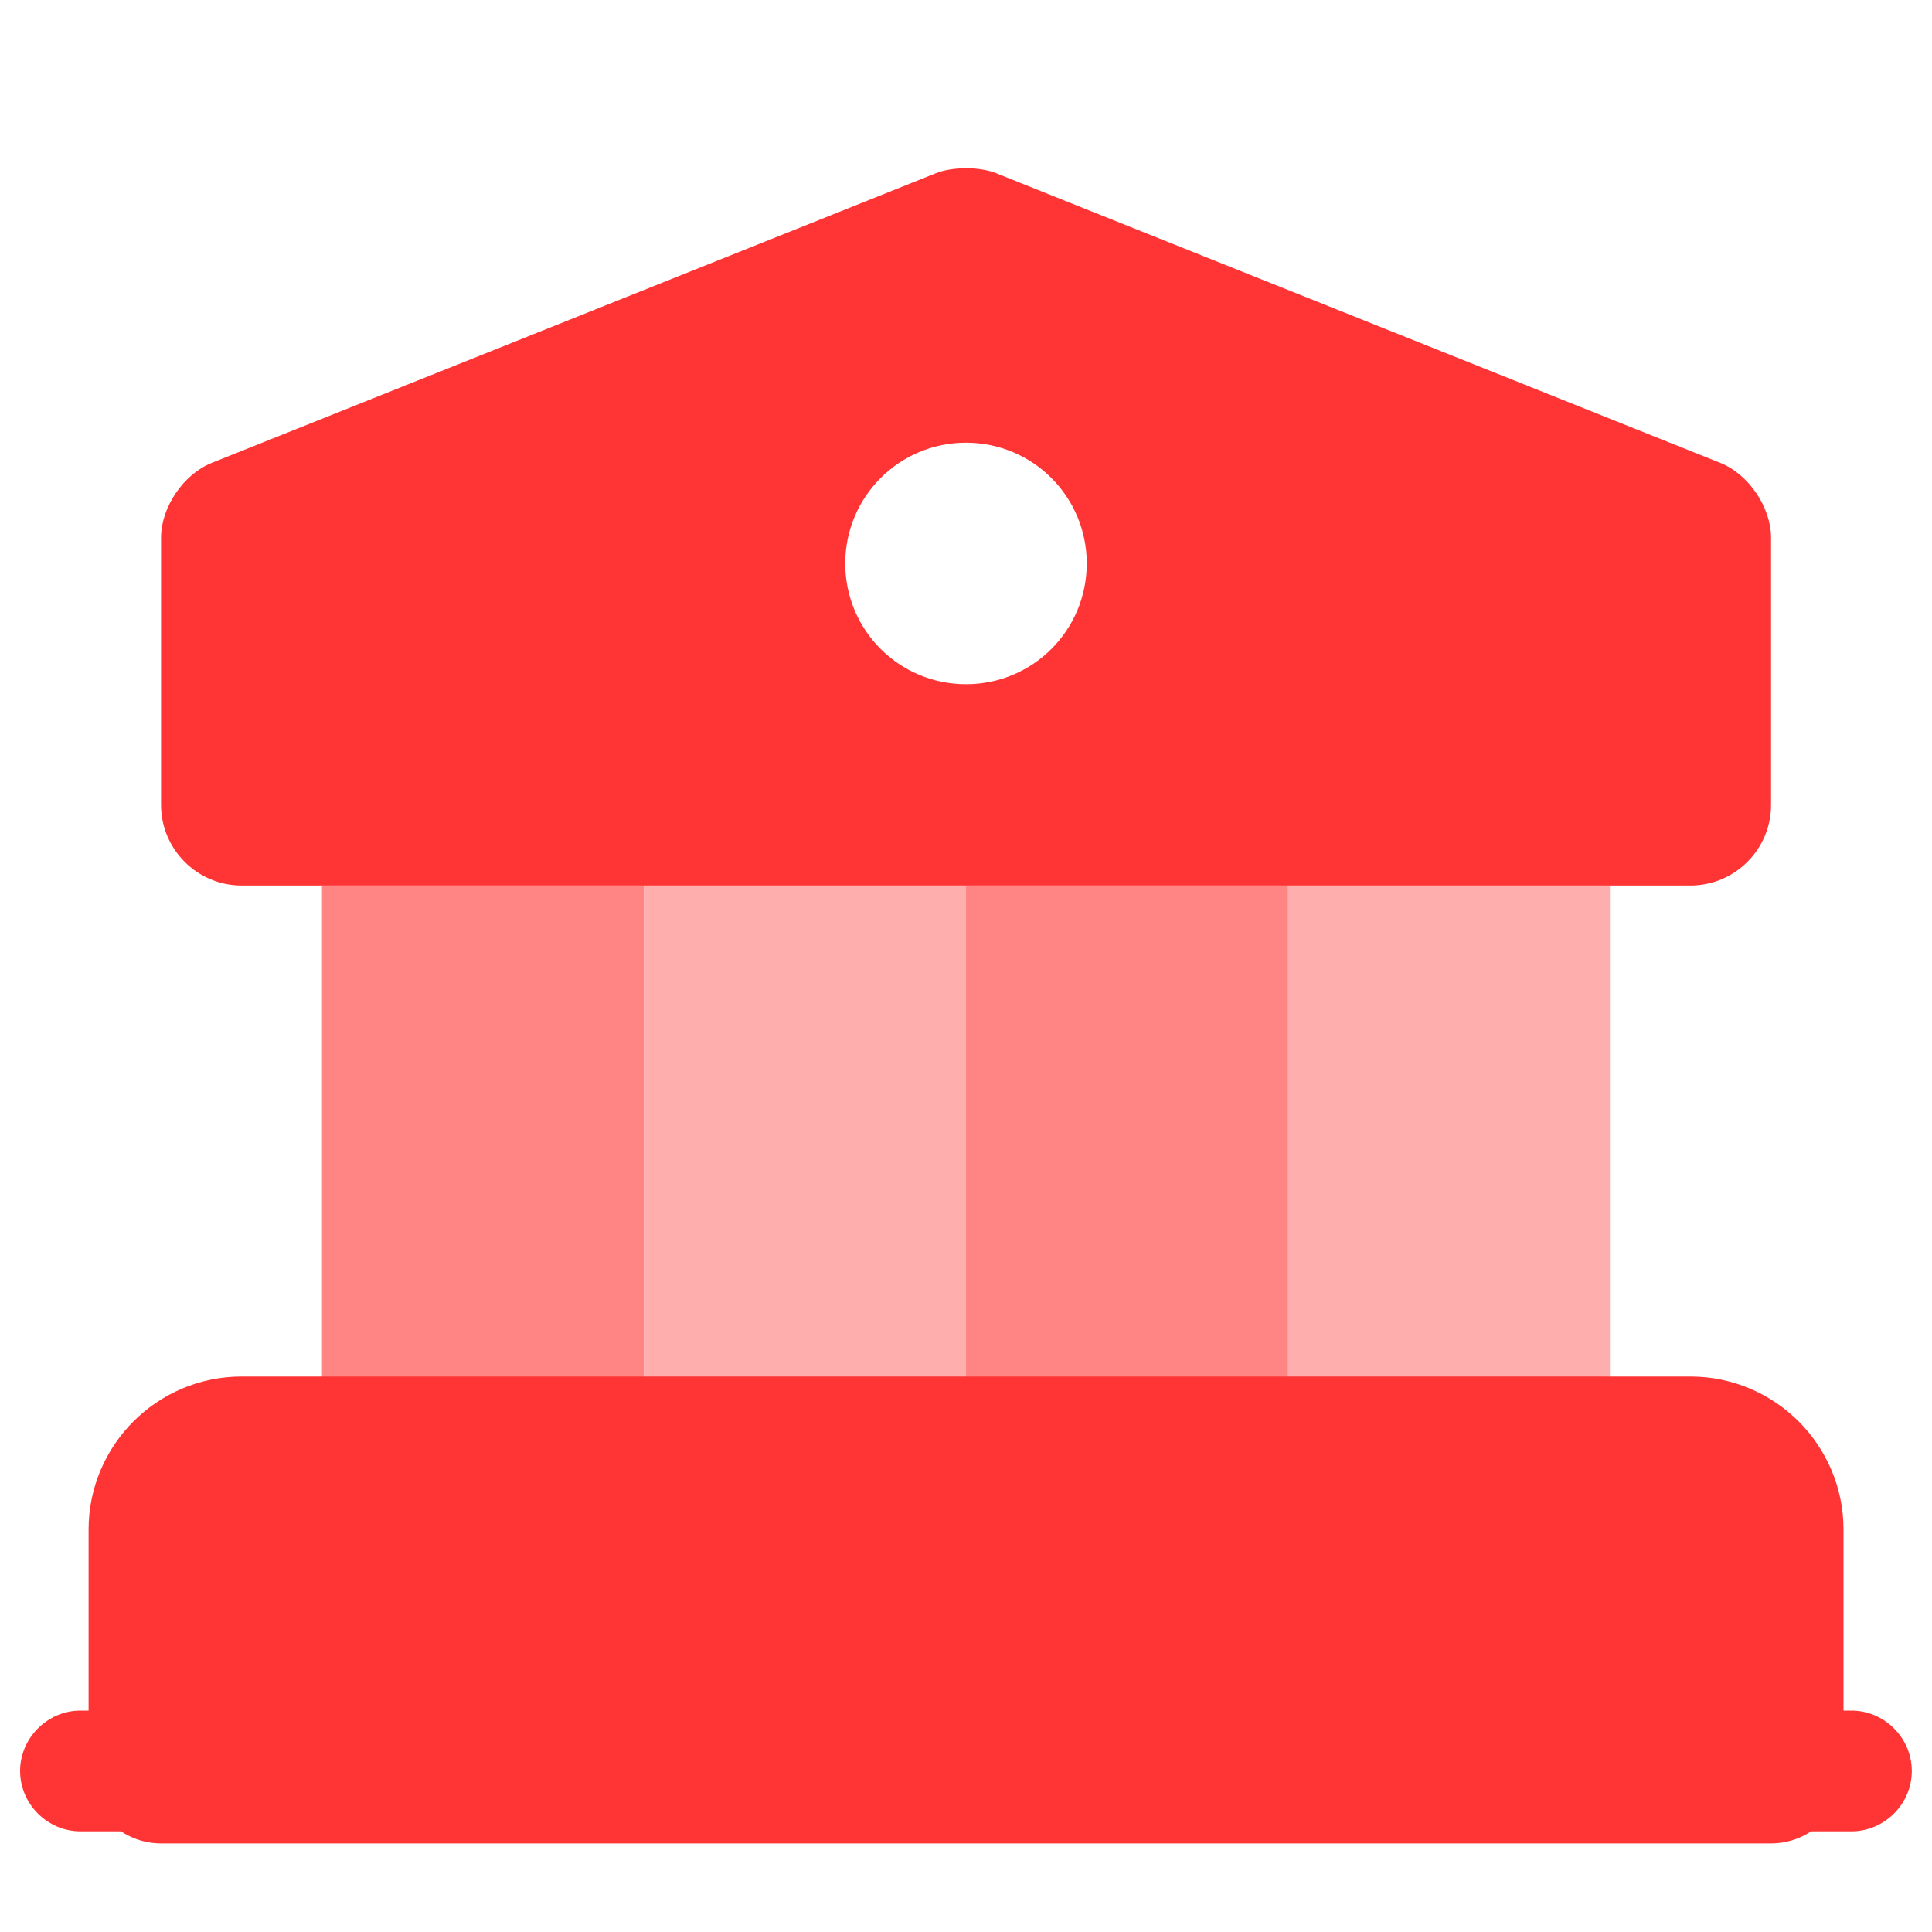 <?xml version="1.0" encoding="UTF-8"?> <svg xmlns="http://www.w3.org/2000/svg" width="20" height="20" viewBox="0 0 20 20" fill="none"><path d="M18.334 15.833V18.333H1.667V15.833C1.667 15.375 2.042 15 2.5 15H17.5C17.959 15 18.334 15.375 18.334 15.833Z" fill="#FF3535" stroke="#FF3535" stroke-width="1.5" stroke-miterlimit="10" stroke-linecap="round" stroke-linejoin="round"></path><path opacity="0.6" d="M6.666 9.167H3.333V15H6.666V9.167Z" fill="#FF3535"></path><path opacity="0.4" d="M10 9.167H6.667V15H10V9.167Z" fill="#FF3535"></path><path opacity="0.6" d="M13.333 9.167H10V15H13.333V9.167Z" fill="#FF3535"></path><path opacity="0.4" d="M16.666 9.167H13.333V15H16.666V9.167Z" fill="#FF3535"></path><path d="M19.166 18.958H0.833C0.491 18.958 0.208 18.675 0.208 18.333C0.208 17.992 0.491 17.708 0.833 17.708H19.166C19.508 17.708 19.791 17.992 19.791 18.333C19.791 18.675 19.508 18.958 19.166 18.958Z" fill="#FF3535"></path><path d="M17.809 4.792L10.309 1.792C10.142 1.725 9.859 1.725 9.692 1.792L2.192 4.792C1.9 4.908 1.667 5.25 1.667 5.567V8.333C1.667 8.792 2.042 9.167 2.5 9.167H17.5C17.959 9.167 18.334 8.792 18.334 8.333V5.567C18.334 5.25 18.1 4.908 17.809 4.792ZM10 7.083C9.309 7.083 8.75 6.525 8.75 5.833C8.75 5.142 9.309 4.583 10 4.583C10.692 4.583 11.25 5.142 11.25 5.833C11.25 6.525 10.692 7.083 10 7.083Z" fill="#FF3535"></path></svg> 